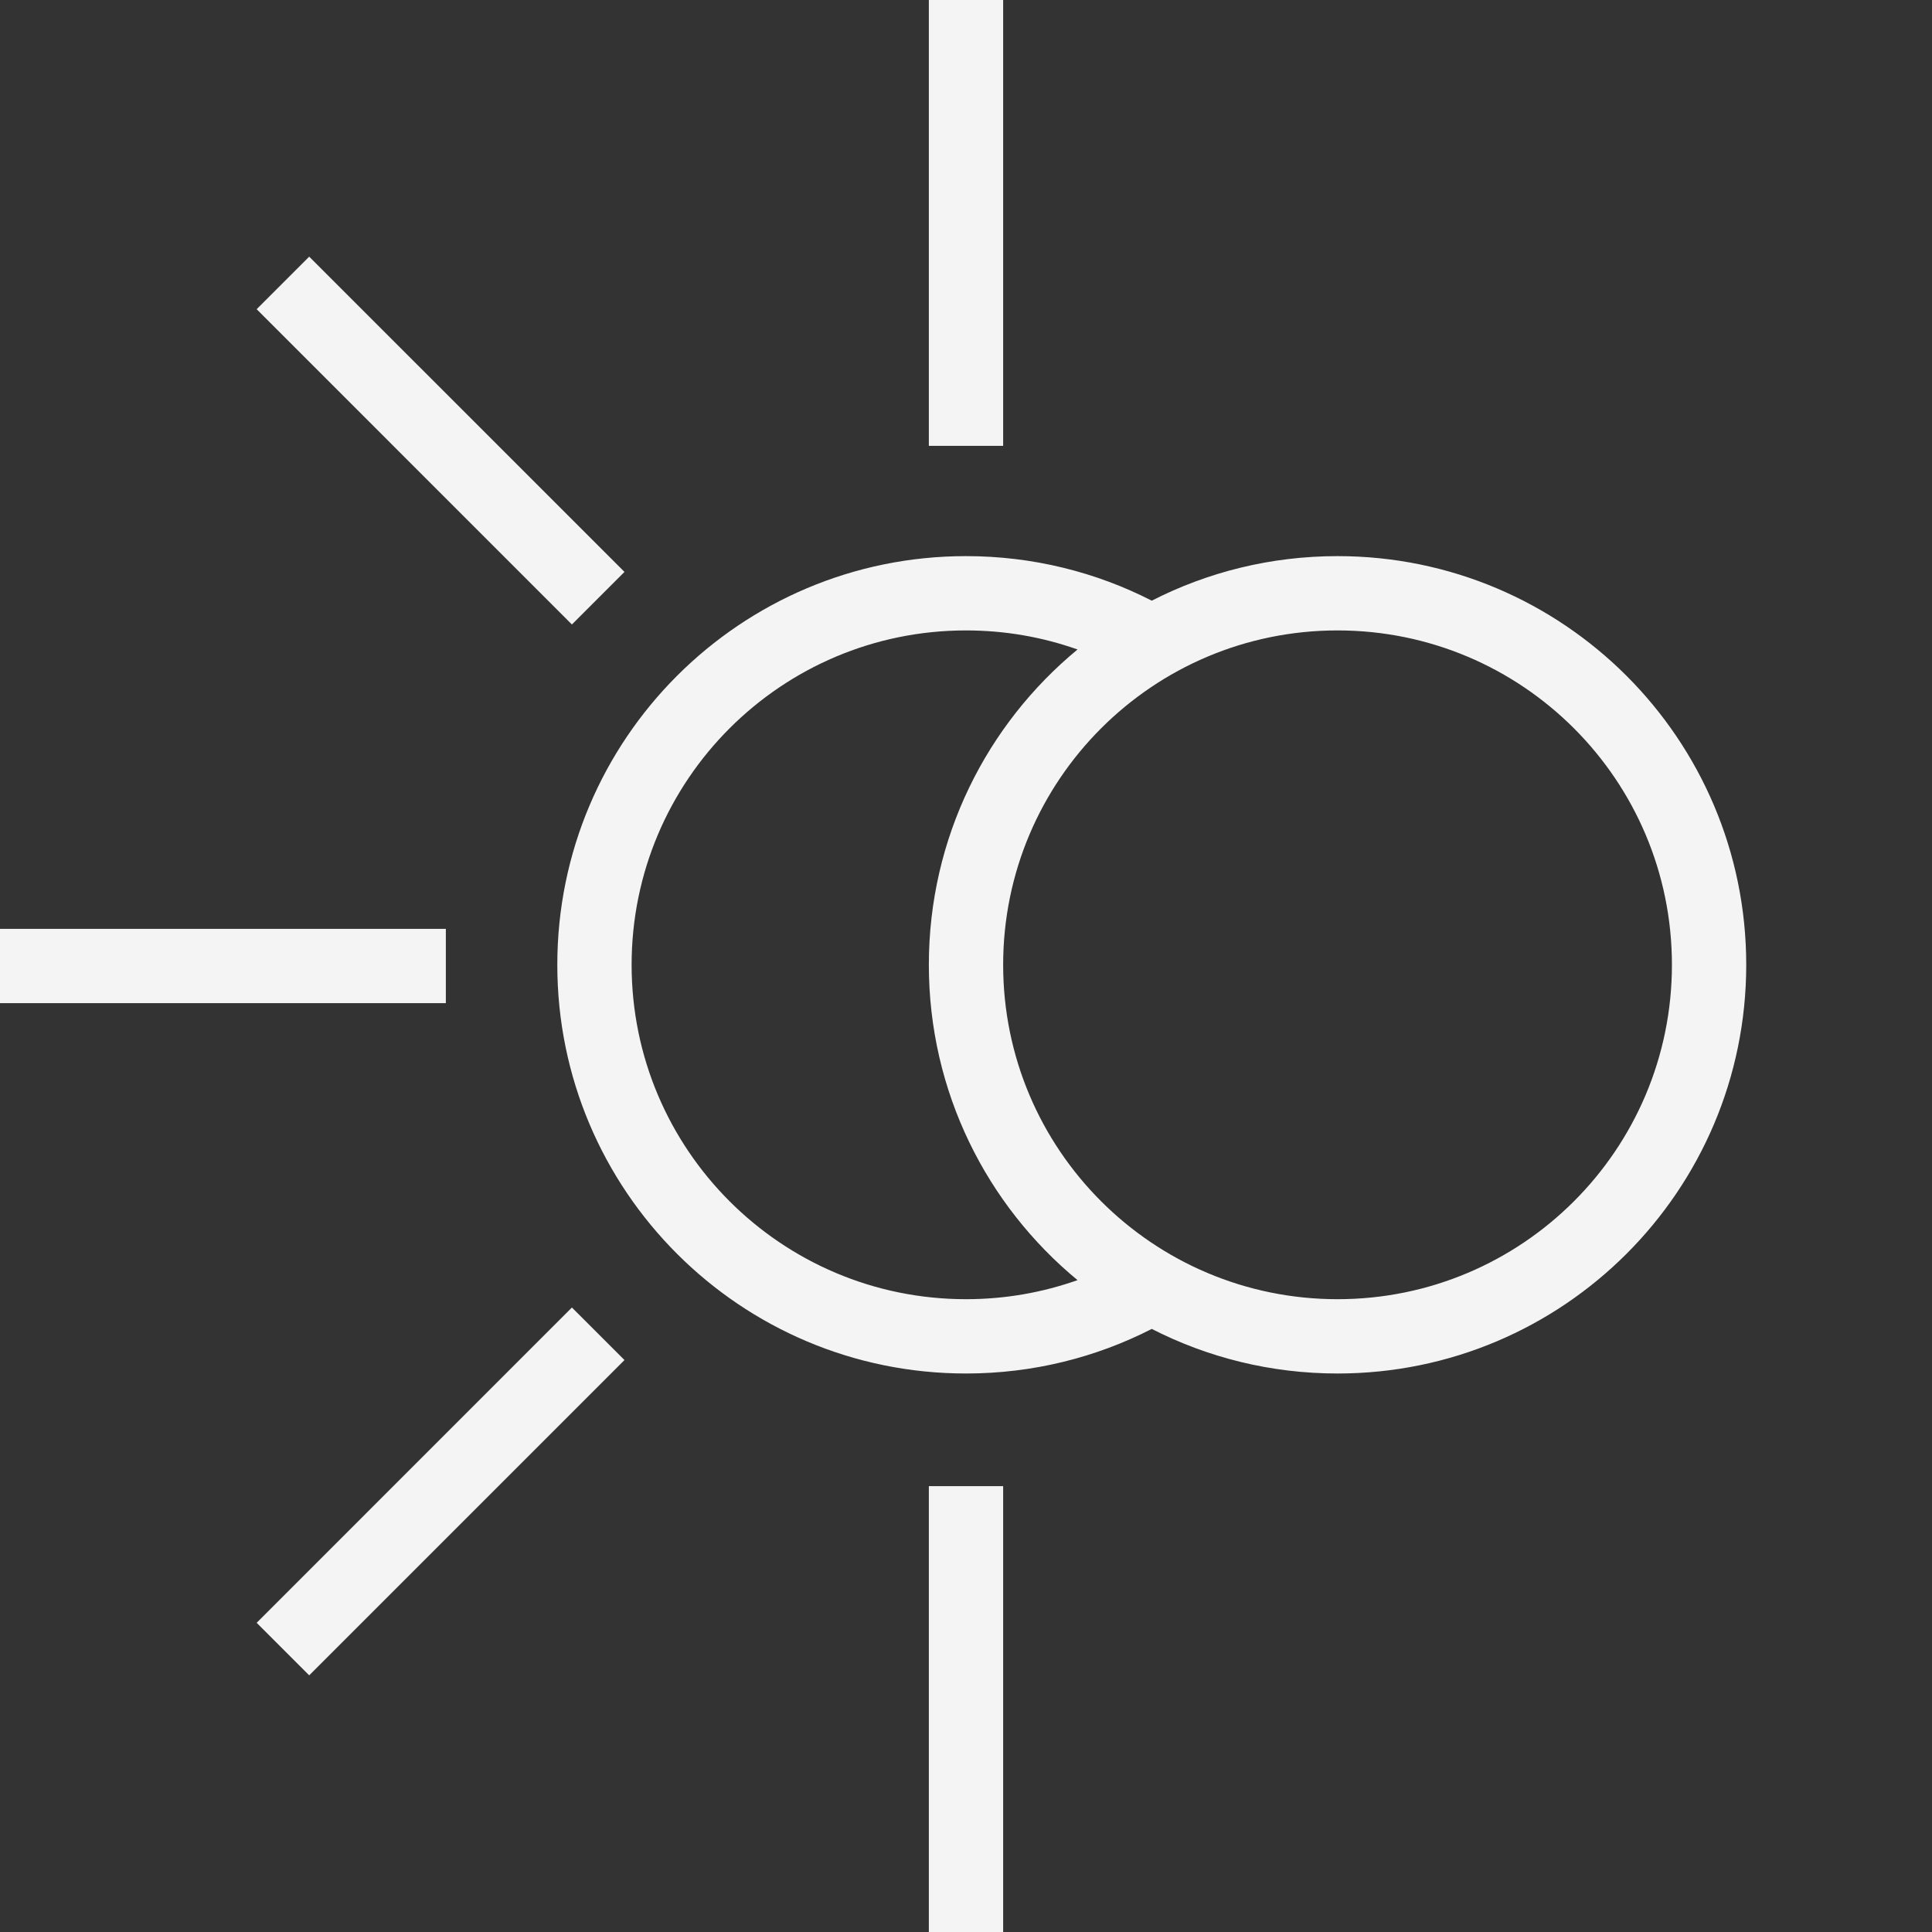<svg width="52" height="52" viewBox="0 0 52 52" fill="none" xmlns="http://www.w3.org/2000/svg">
<rect x="0" y="0" width="52" height="52" fill="#333333" stroke="none"/>
<path fill-rule="evenodd" clip-rule="evenodd" d="M27 0H25V12H27V0ZM29.002 34.455C28.063 34.787 27.053 34.968 26 34.968C21.029 34.968 17 30.938 17 25.968C17 20.997 21.029 16.968 26 16.968C27.053 16.968 28.063 17.148 29.002 17.481C26.558 19.498 25 22.551 25 25.968C25 29.384 26.558 32.437 29.002 34.455ZM26 14.968C27.8 14.968 29.5 15.4 31 16.167C32.5 15.4 34.2 14.968 36 14.968C42.075 14.968 47 19.893 47 25.968C47 32.043 42.075 36.968 36 36.968C34.2 36.968 32.5 36.535 31 35.768C29.5 36.535 27.8 36.968 26 36.968C19.925 36.968 15 32.043 15 25.968C15 19.893 19.925 14.968 26 14.968ZM36 34.968C40.971 34.968 45 30.938 45 25.968C45 20.997 40.971 16.968 36 16.968C31.029 16.968 27 20.997 27 25.968C27 30.938 31.029 34.968 36 34.968ZM6.908 8.322L8.322 6.908L16.808 15.393L15.393 16.808L6.908 8.322ZM0 25V27H12V25H0ZM8.322 45.092L6.908 43.678L15.393 35.192L16.808 36.606L8.322 45.092ZM25 40V52H27V40H25Z" fill="#F4F4F4"/>
</svg>
